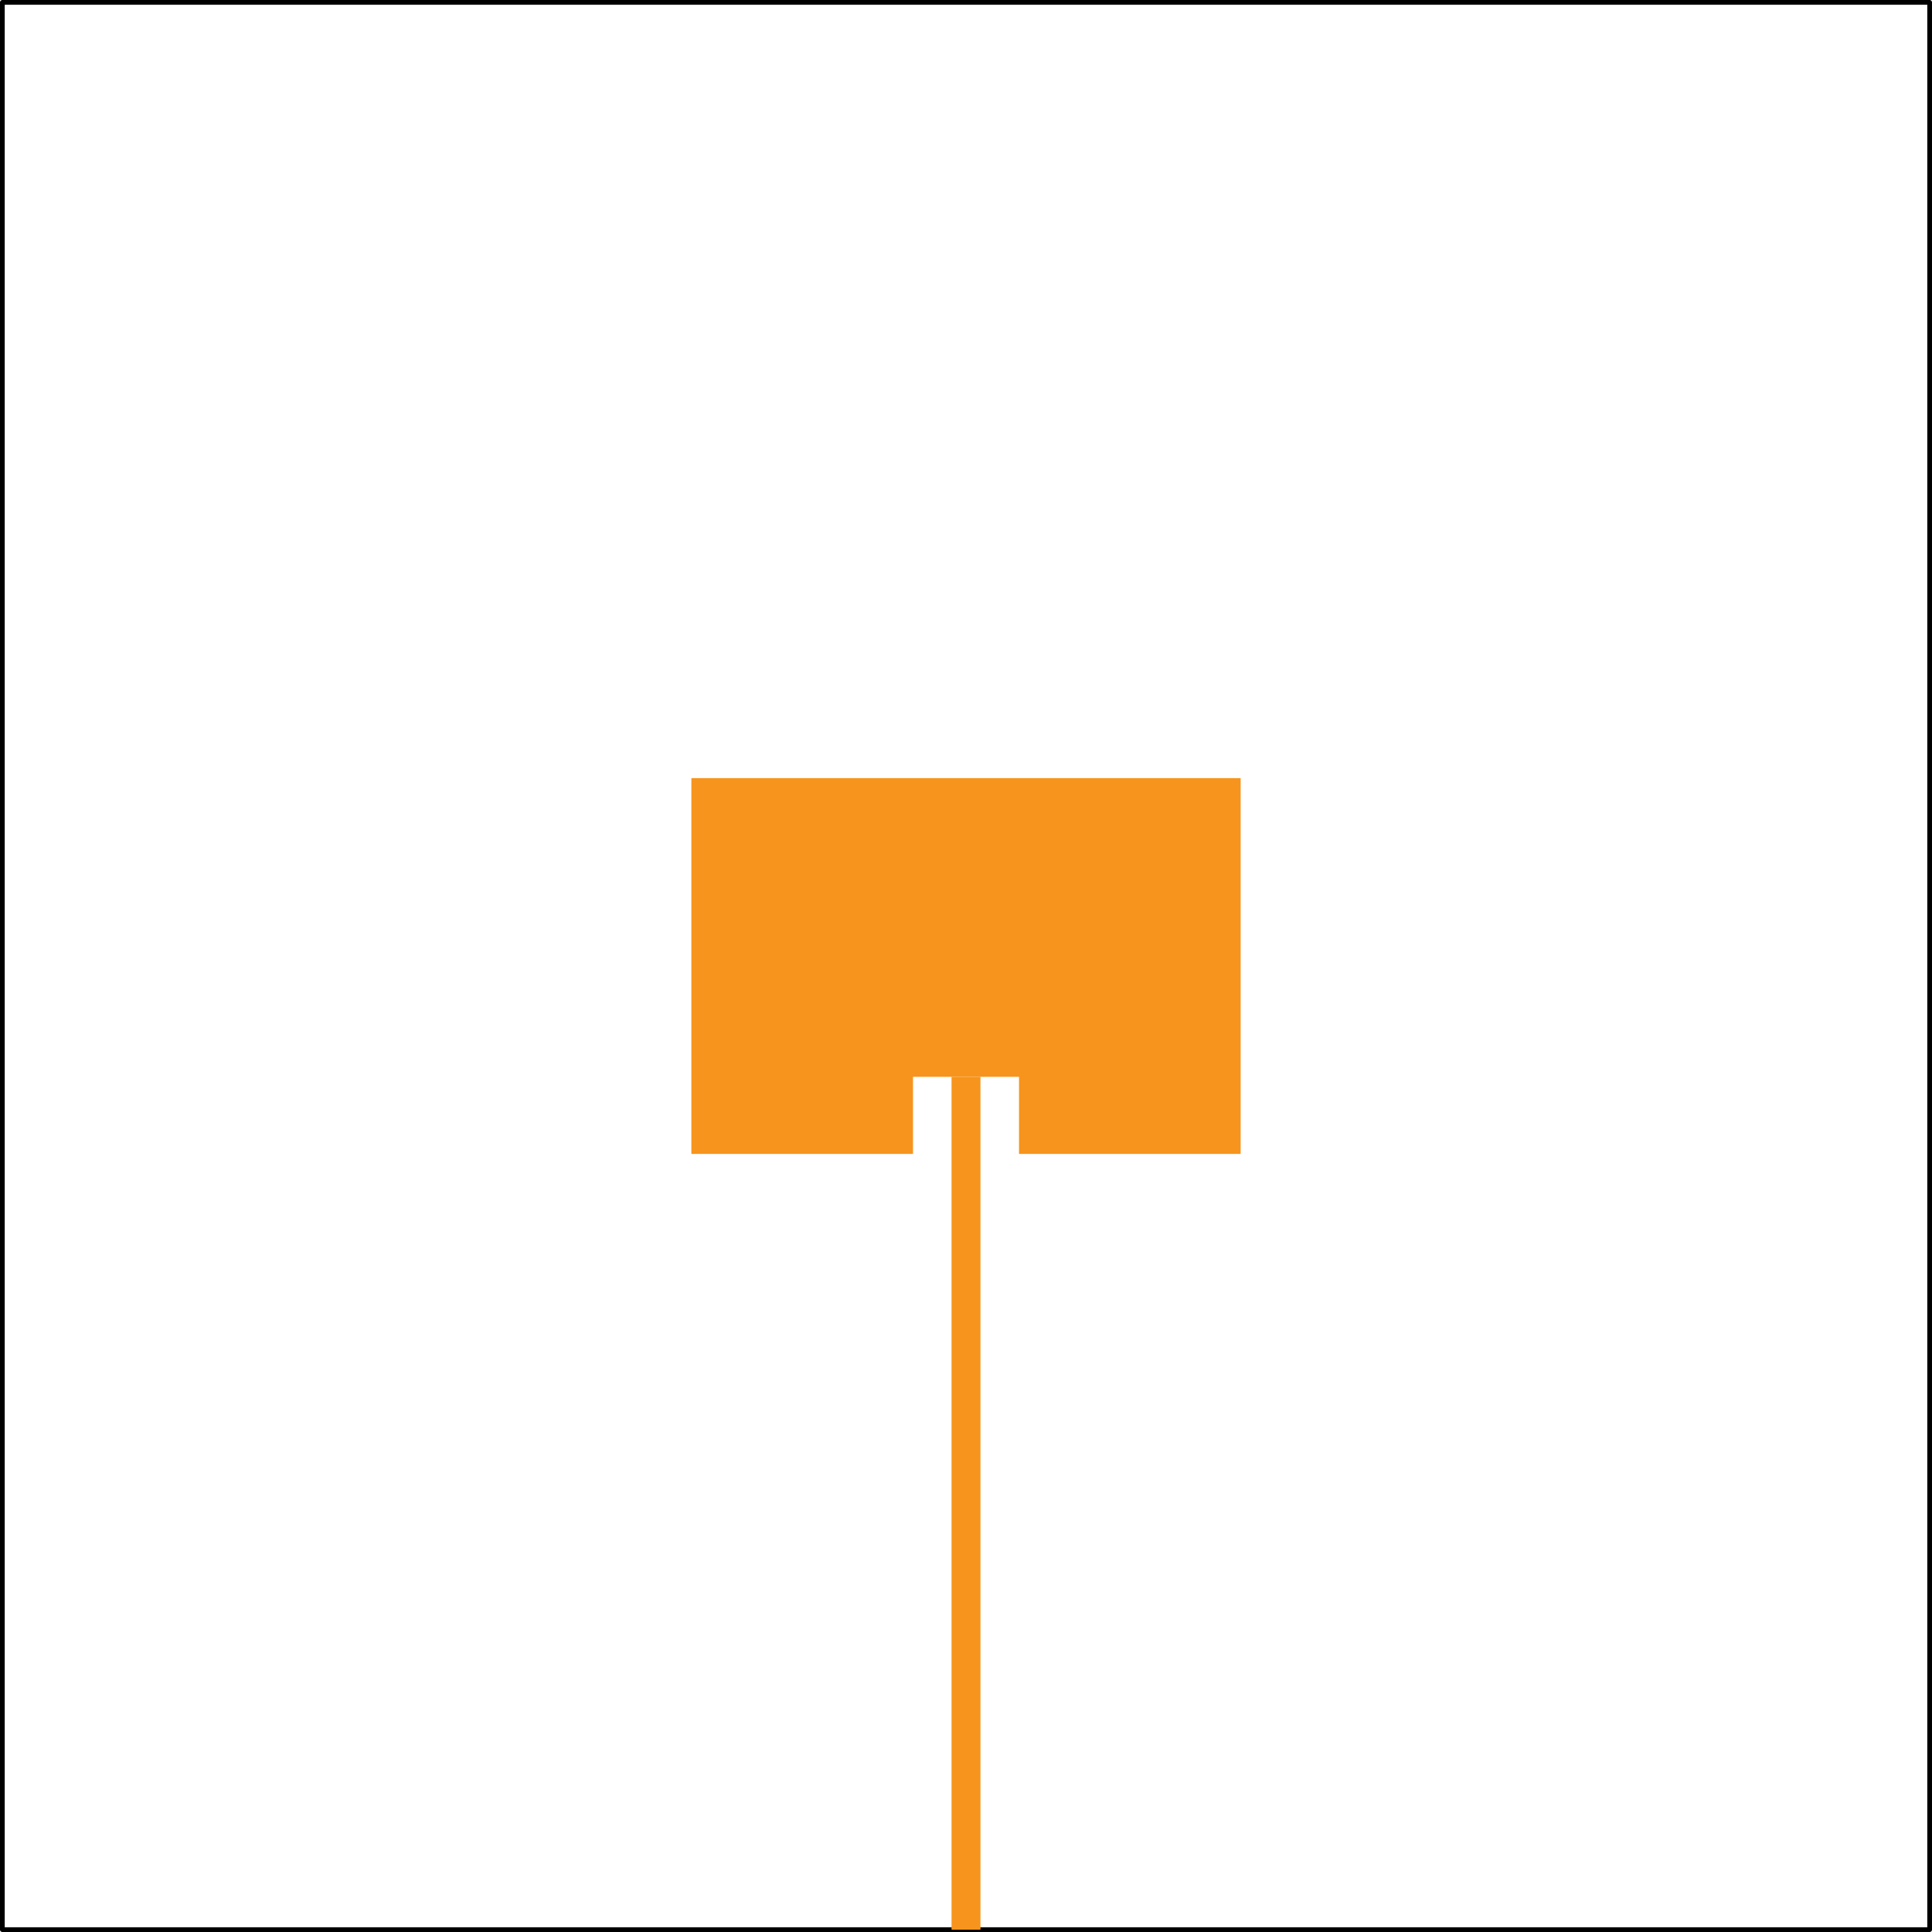 <svg id="Layer_1" data-name="Layer 1" xmlns="http://www.w3.org/2000/svg" viewBox="0 0 613.26 613.26"><defs><style>.cls-1{fill:none;stroke:#000;stroke-linecap:round;stroke-linejoin:round;stroke-width:1.5px;}.cls-2{fill:#f7941d;}</style></defs><title>24G_Patch_EdgeFed_RT5880</title><g id="LWPOLYLINE"><rect class="cls-1" x="0.75" y="0.75" width="611.76" height="611.76"/></g><g id="LWPOLYLINE-2" data-name="LWPOLYLINE"><polygon class="cls-2" points="289.81 366.28 289.81 341.81 323.46 341.81 323.46 366.28 393.81 366.28 393.81 246.99 219.46 246.99 219.46 366.28 289.81 366.28"/></g><g id="LWPOLYLINE-3" data-name="LWPOLYLINE"><rect class="cls-2" x="302.04" y="341.81" width="9.18" height="270.71"/></g></svg>